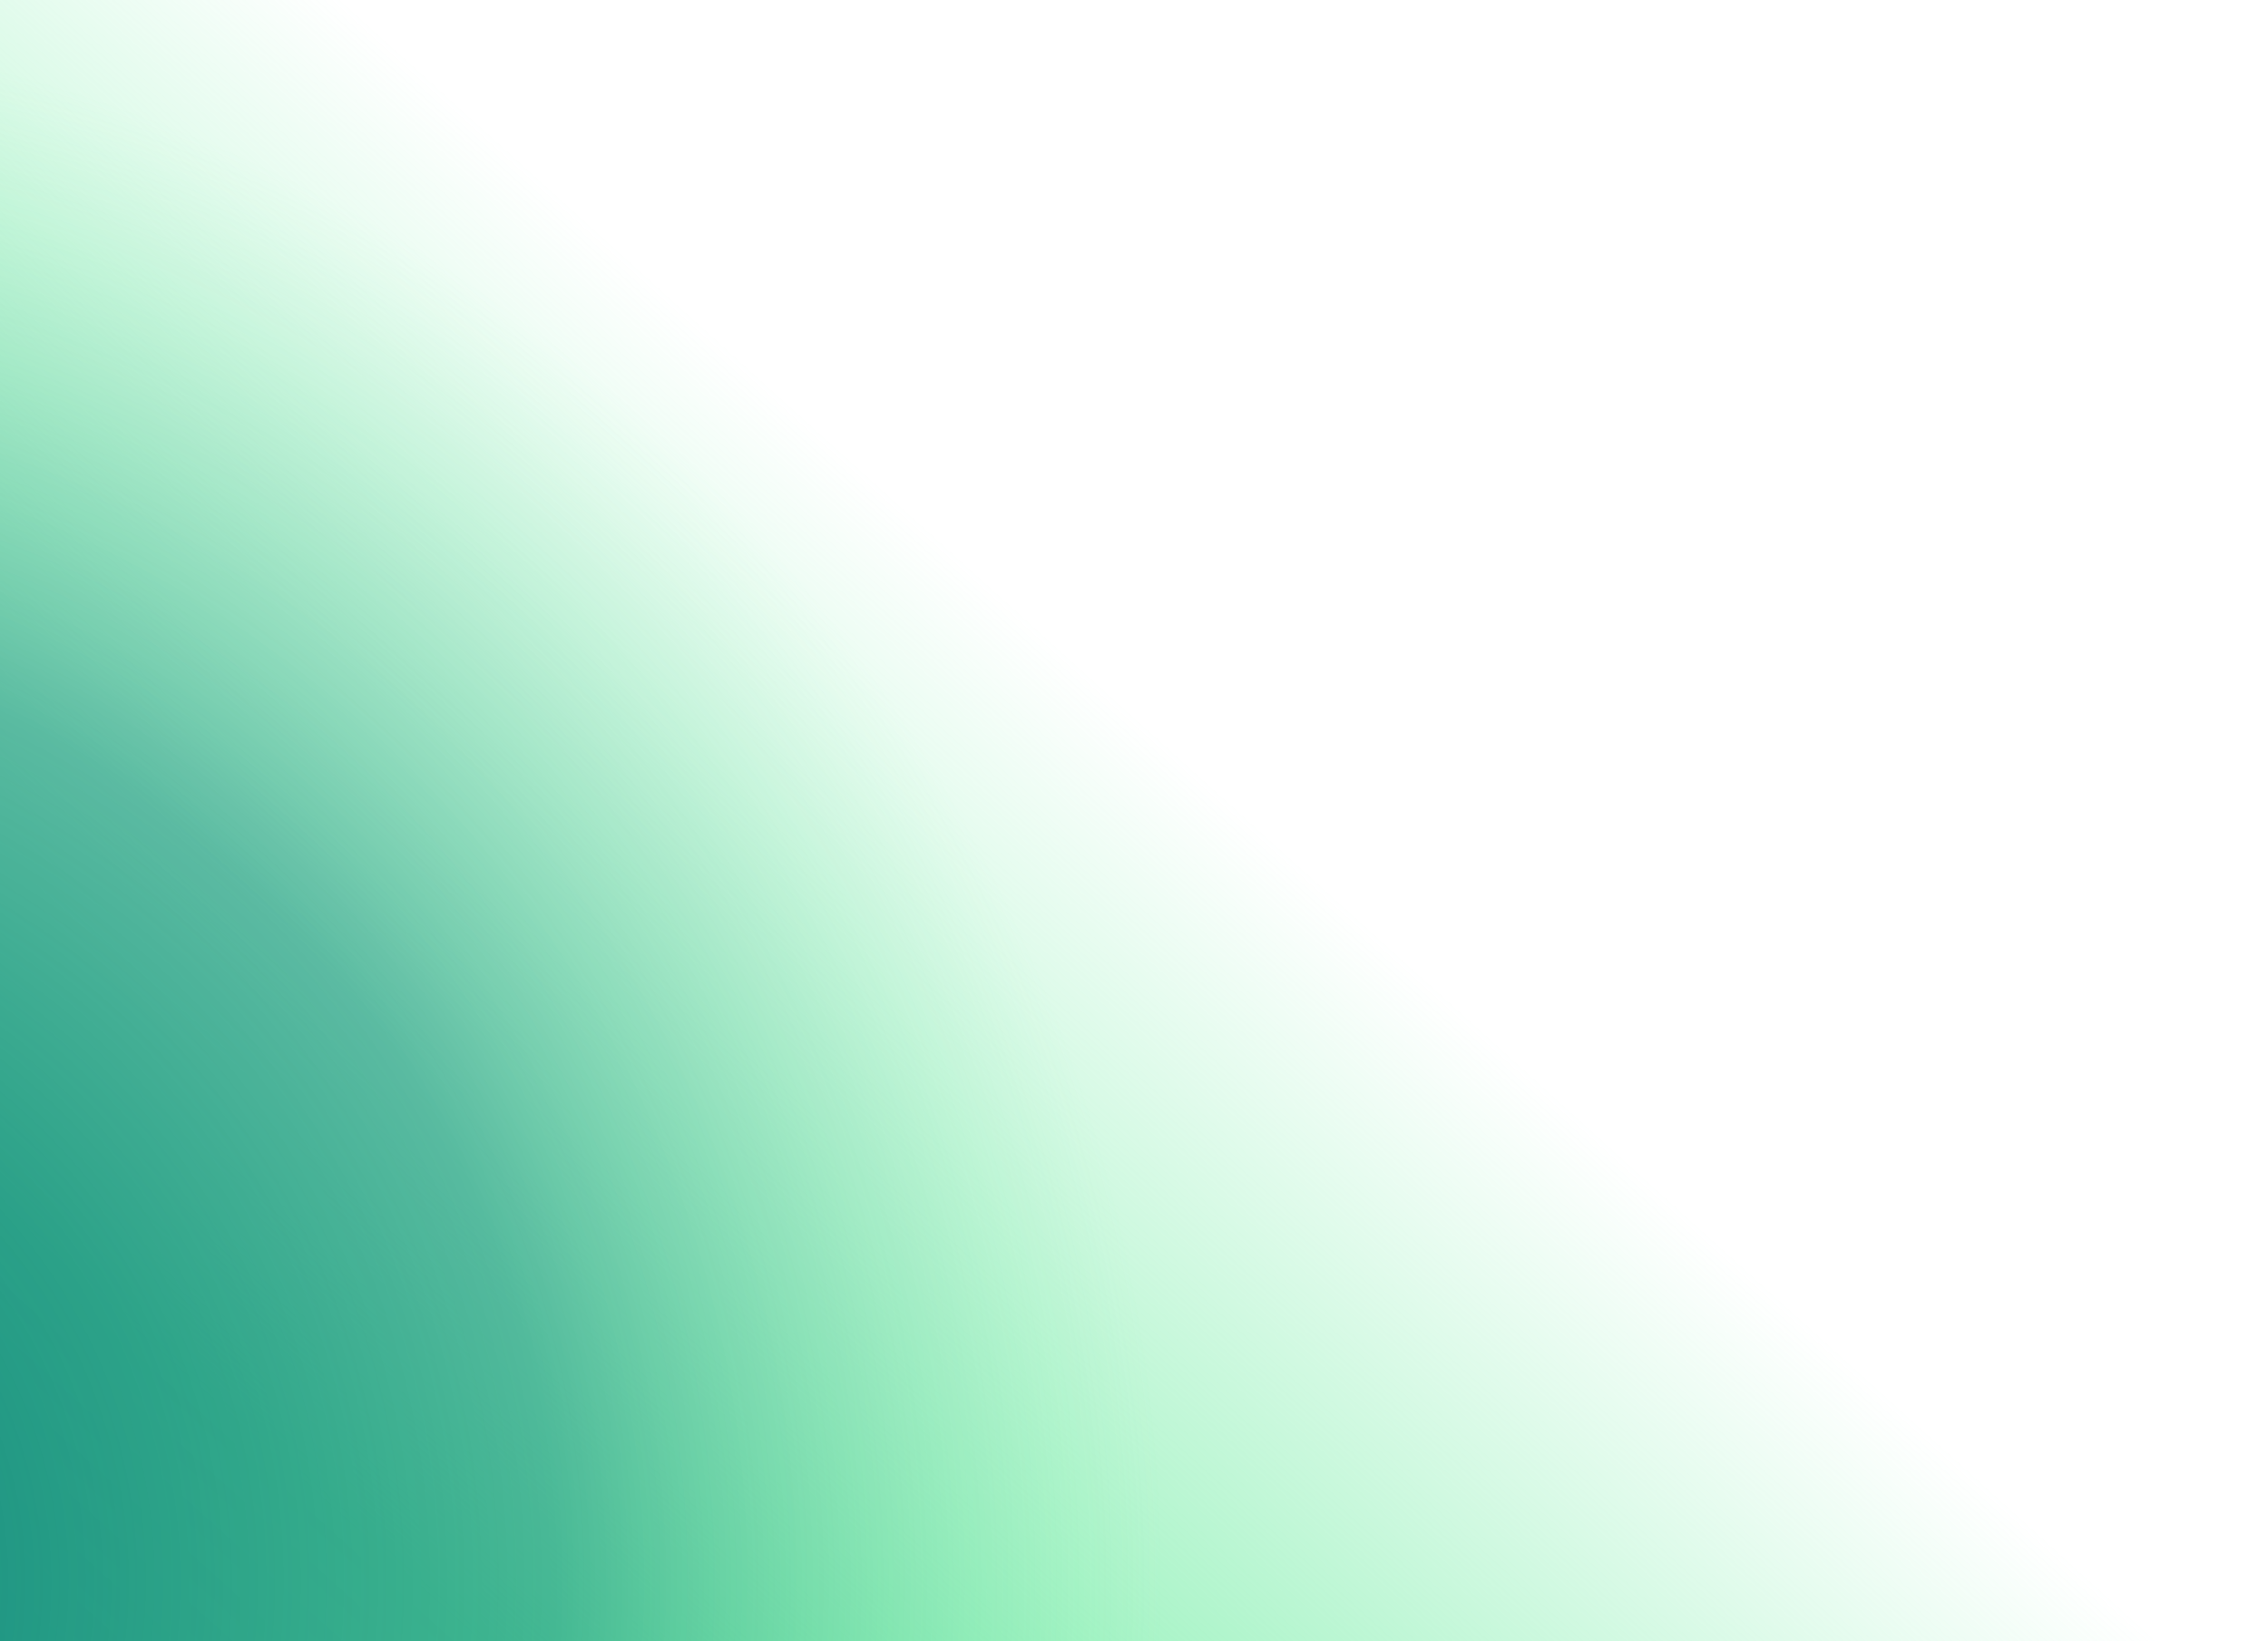 <svg xmlns="http://www.w3.org/2000/svg" xmlns:xlink="http://www.w3.org/1999/xlink" width="1520" height="1100" viewBox="0 0 1520 1100">
  <defs>
    <linearGradient id="linear-gradient" x1="-0.164" y1="1.188" x2="0.608" y2="0.571" gradientUnits="objectBoundingBox">
      <stop offset="0" stop-color="#64eb9b"/>
      <stop offset="0" stop-color="#64eb9b" stop-opacity="0.996"/>
      <stop offset="0.419" stop-color="#64eb9b" stop-opacity="0.91"/>
      <stop offset="1" stop-color="#64eb9b" stop-opacity="0"/>
    </linearGradient>
    <clipPath id="clip-path">
      <rect id="Rechteck_4342" data-name="Rechteck 4342" width="1497.202" height="1100" fill="#fff" stroke="#707070" stroke-width="1"/>
    </clipPath>
    <radialGradient id="radial-gradient" cx="0.5" cy="0.5" r="0.5" gradientUnits="objectBoundingBox">
      <stop offset="0" stop-color="#007377"/>
      <stop offset="0.611" stop-color="#007377" stop-opacity="0.502"/>
      <stop offset="1" stop-color="#64eb9b" stop-opacity="0"/>
    </radialGradient>
  </defs>
  <g id="Gruppe_33301" data-name="Gruppe 33301" transform="translate(-13936 -2206)">
    <g id="Gruppe_33061" data-name="Gruppe 33061" transform="translate(13936 2206)">
      <path id="Pfad_15969" data-name="Pfad 15969" d="M0,0H1520V1100H0Z" fill="url(#linear-gradient)"/>
    </g>
    <g id="Gruppe_maskieren_30930" data-name="Gruppe maskieren 30930" transform="translate(13936 2206)" clip-path="url(#clip-path)">
      <path id="Pfad_16056" data-name="Pfad 16056" d="M1070.005,0C1660.953,0,2140.01,479.058,2140.01,1070.005S1660.953,2140.01,1070.005,2140.01,0,1660.953,0,1070.005,479.058,0,1070.005,0Z" transform="translate(-1352.534 0)" opacity="0.875" fill="url(#radial-gradient)"/>
    </g>
  </g>
</svg>
